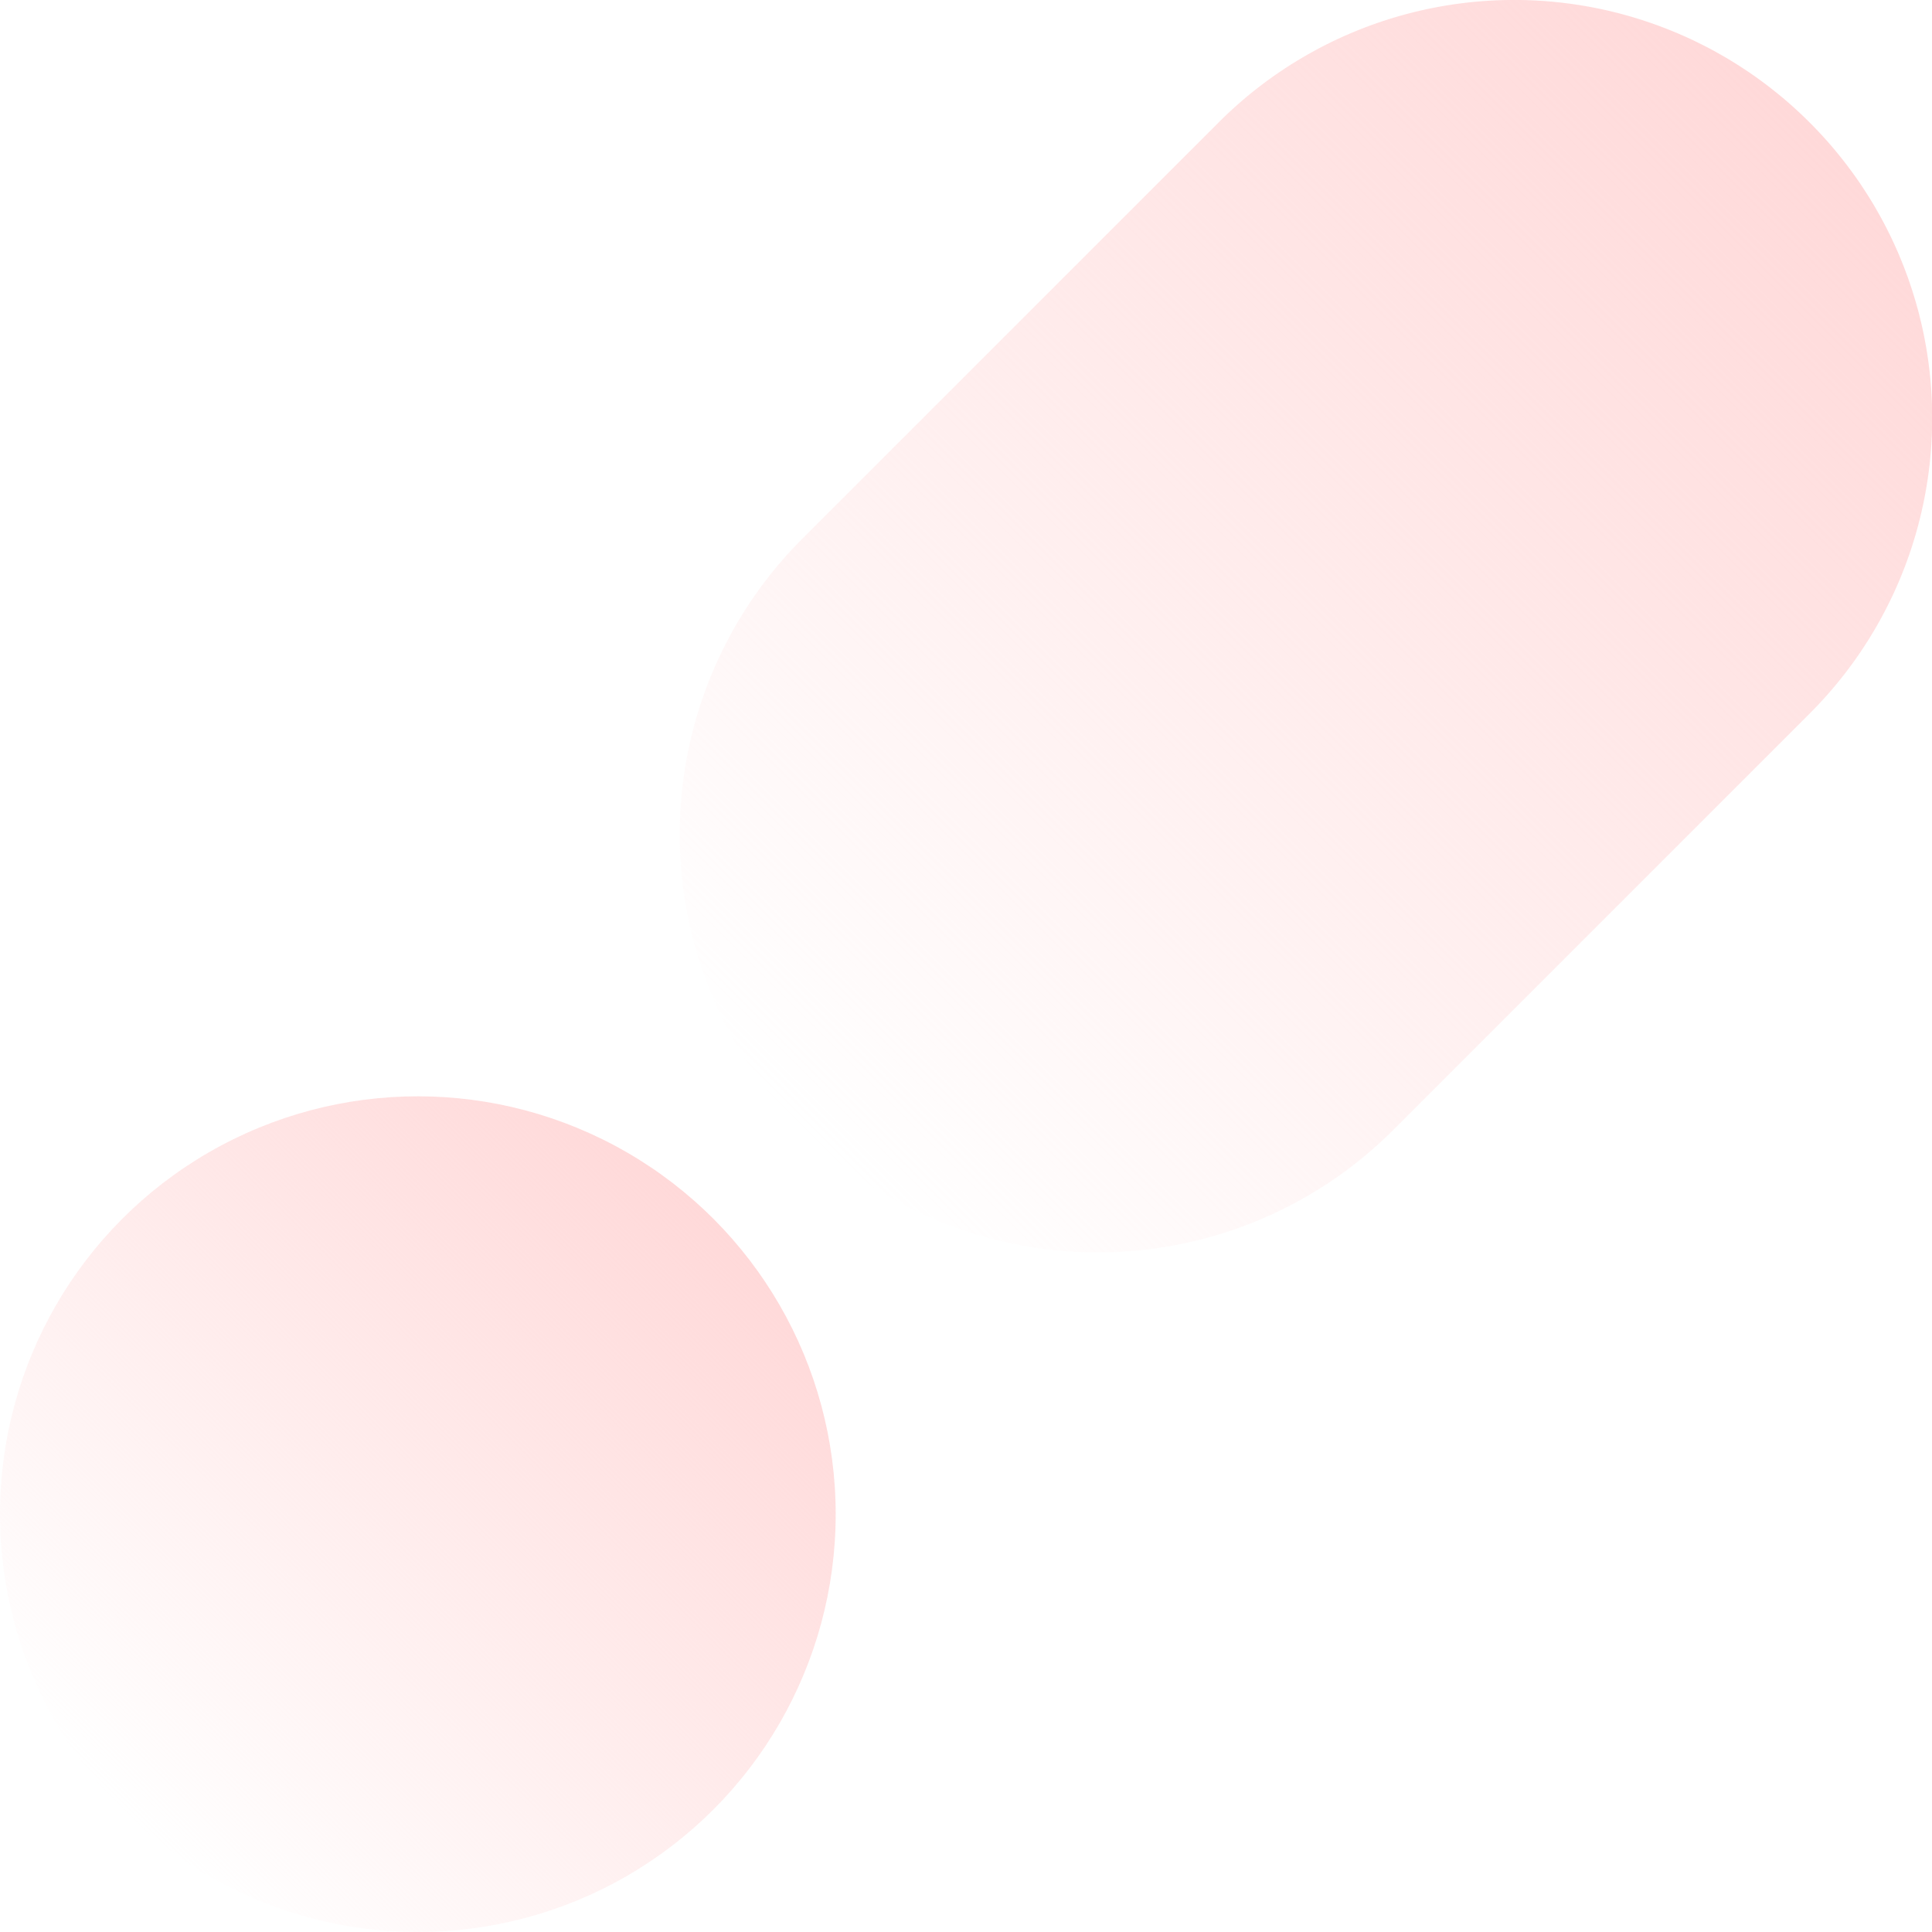 <svg xmlns="http://www.w3.org/2000/svg" xmlns:xlink="http://www.w3.org/1999/xlink" viewBox="0 0 194.89 194.89"><defs><style>.cls-1{fill:url(#Nepojmenovaný_přechod_42);}.cls-2{fill:url(#Nepojmenovaný_přechod_42-2);}</style><linearGradient id="Nepojmenovaný_přechod_42" x1="80.92" y1="113.97" x2="182.54" y2="12.35" gradientUnits="userSpaceOnUse"><stop offset="0" stop-color="#ffd9d9" stop-opacity="0"/><stop offset="1" stop-color="#ffd9d9"/></linearGradient><linearGradient id="Nepojmenovaný_přechod_42-2" x1="12.35" y1="182.54" x2="71.96" y2="122.93" xlink:href="#Nepojmenovaný_přechod_42"/></defs><g id="menu_footer" data-name="menu &amp; footer"><path class="cls-1" d="M182.54,12.35a42.13,42.13,0,0,0-59.61,0c-5,5-37,37-42,42A42.15,42.15,0,0,0,140.53,114c5-5,37-37,42-42A42.13,42.13,0,0,0,182.54,12.35Z"/><circle class="cls-2" cx="42.15" cy="152.74" r="42.15"/></g></svg>